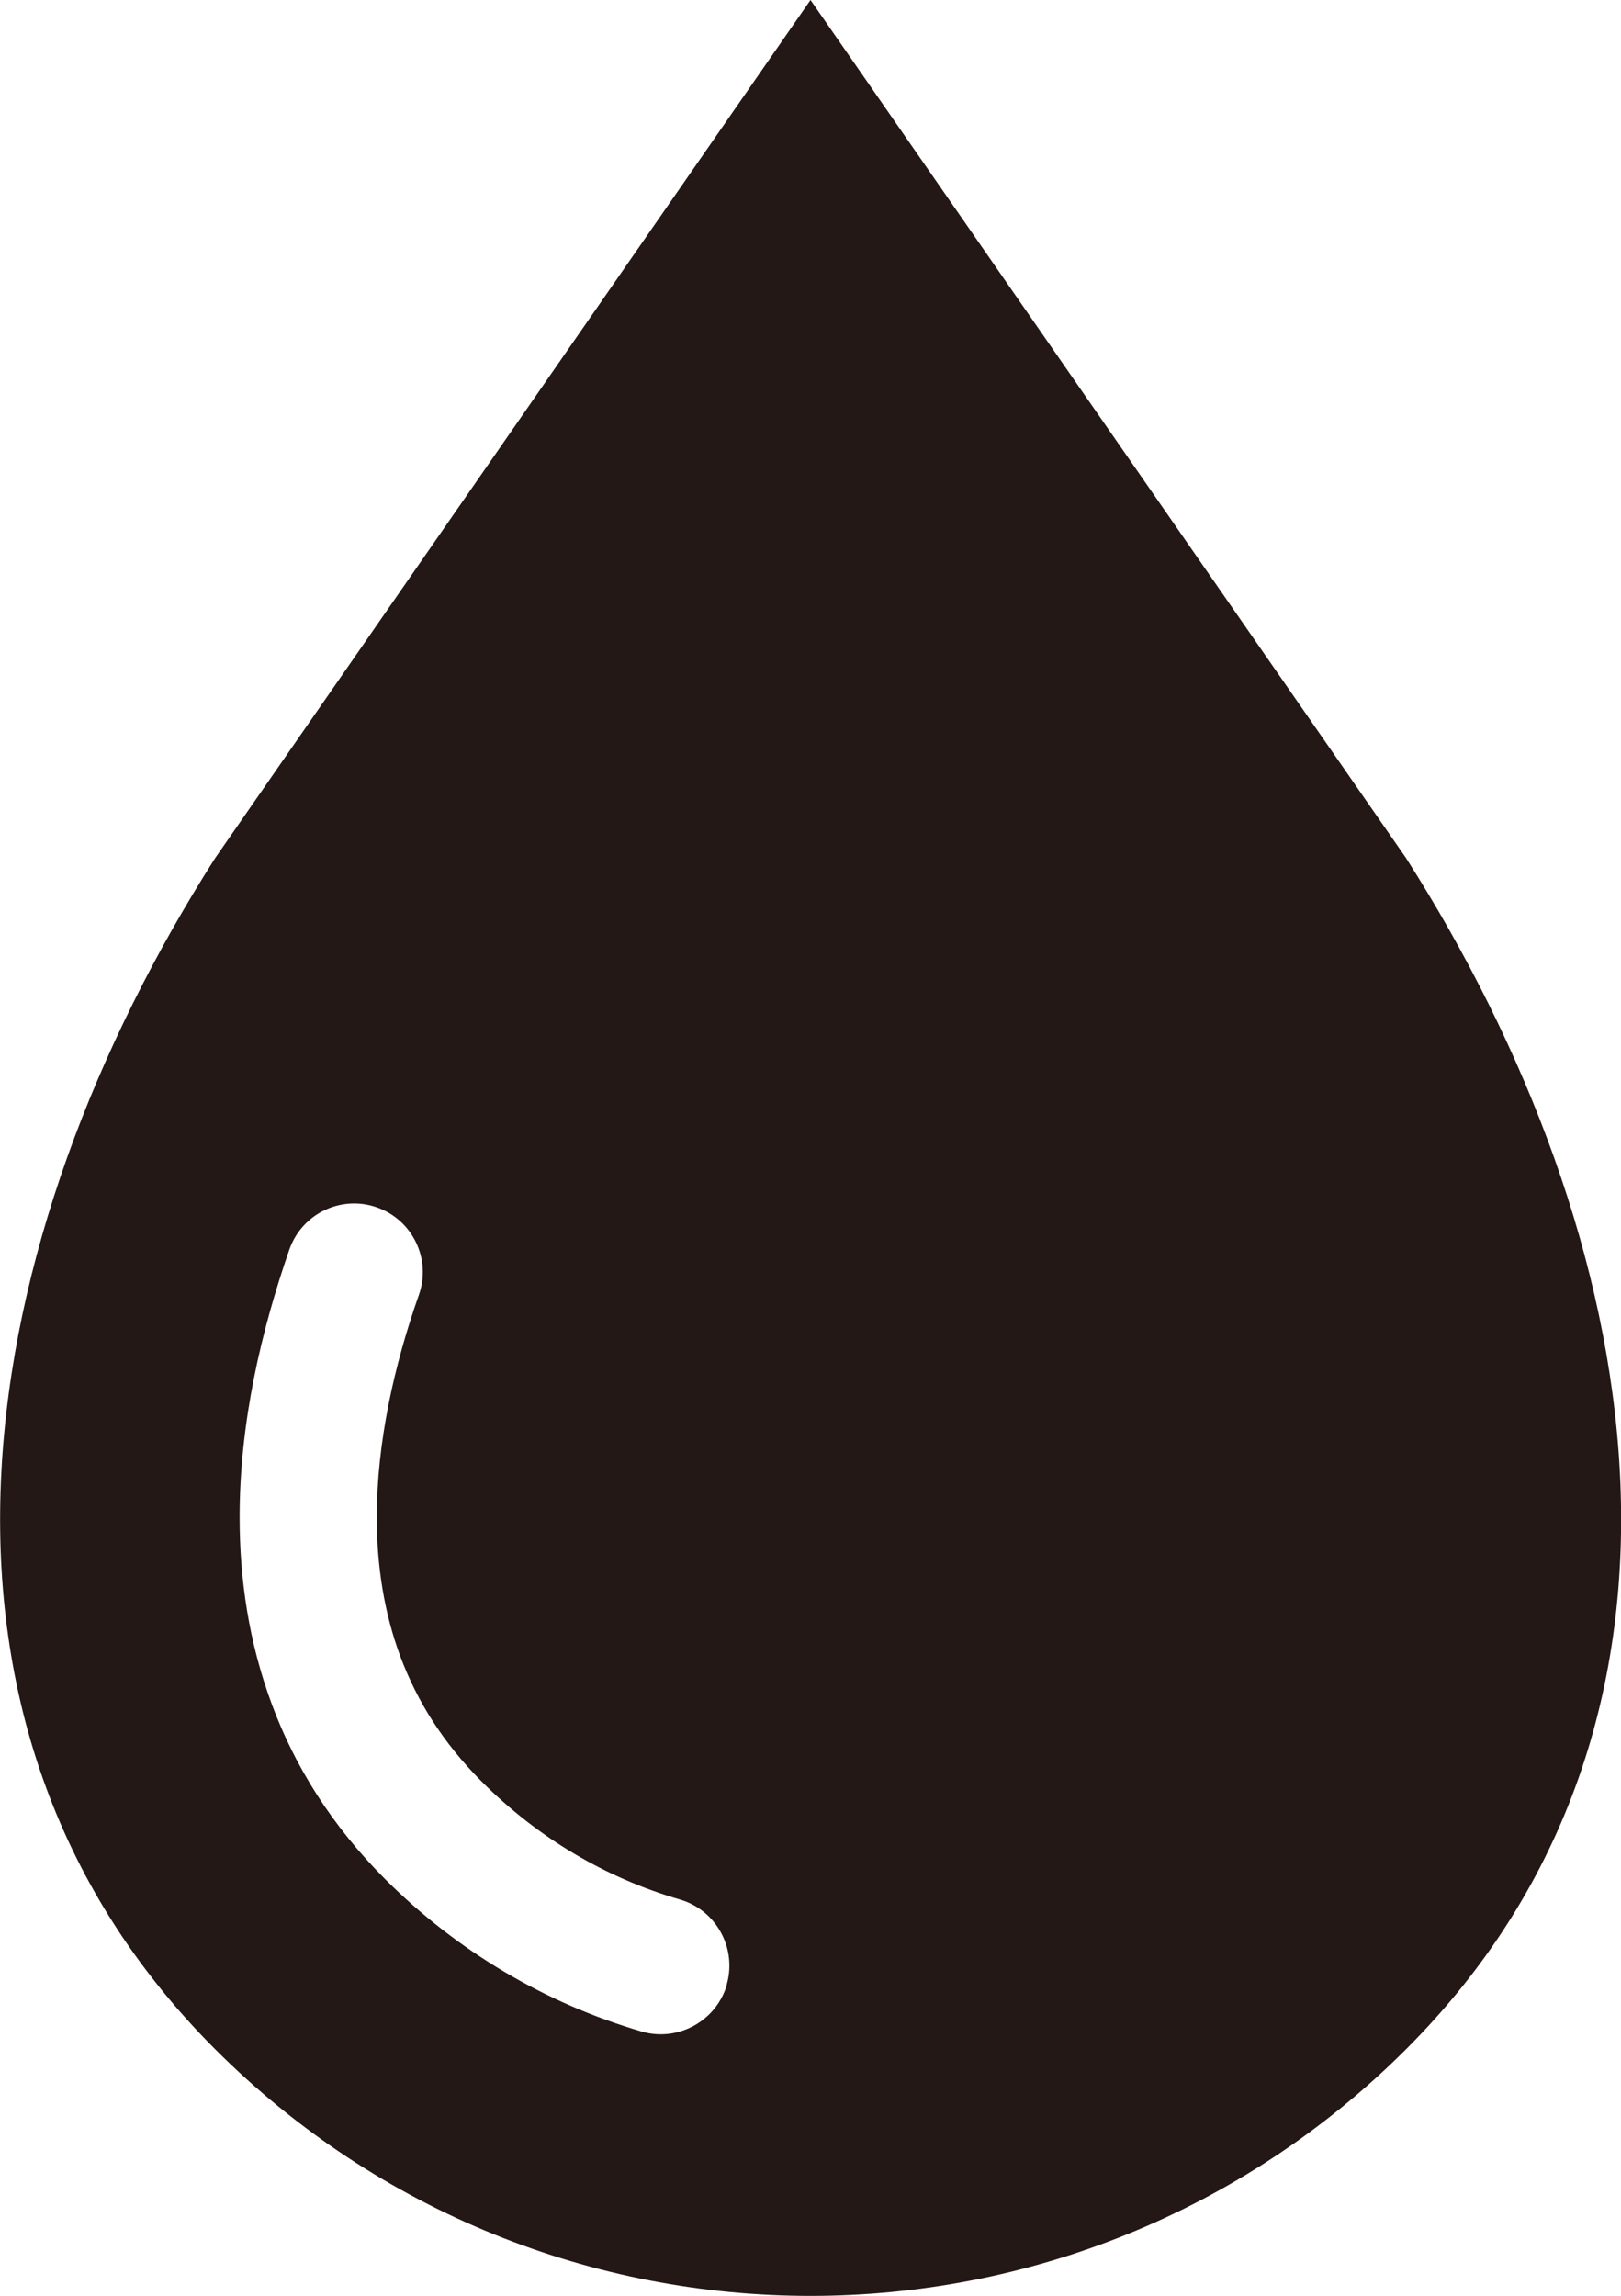 <?xml version="1.0" encoding="UTF-8"?><svg id="_レイヤー_2" xmlns="http://www.w3.org/2000/svg" viewBox="0 0 72.32 102.4"><defs><style>.cls-1{fill:#231815;}</style></defs><g id="_デザイン"><path class="cls-1" d="M62.73,38.27L36.16,0,9.6,38.27c-10.77,16.89-14.67,38.46,0,53.13,7.33,7.33,16.95,11,26.56,11s19.23-3.67,26.57-11c14.67-14.67,10.77-36.24,0-53.13Zm-30.3,50.25c-.47,1.62-2.18,2.56-3.8,2.09-4.28-1.25-8.22-3.57-11.45-6.8-2.37-2.37-4.03-5.03-5.05-7.79-1.03-2.76-1.44-5.59-1.44-8.35,0-4.25,.97-8.33,2.22-11.94,.56-1.6,2.31-2.44,3.9-1.88,1.6,.56,2.44,2.31,1.88,3.9-1.11,3.15-1.88,6.6-1.88,9.92,0,2.16,.32,4.24,1.05,6.21,.74,1.97,1.88,3.83,3.65,5.6,2.51,2.51,5.52,4.28,8.82,5.24,1.62,.47,2.56,2.17,2.09,3.8Z"/></g></svg>